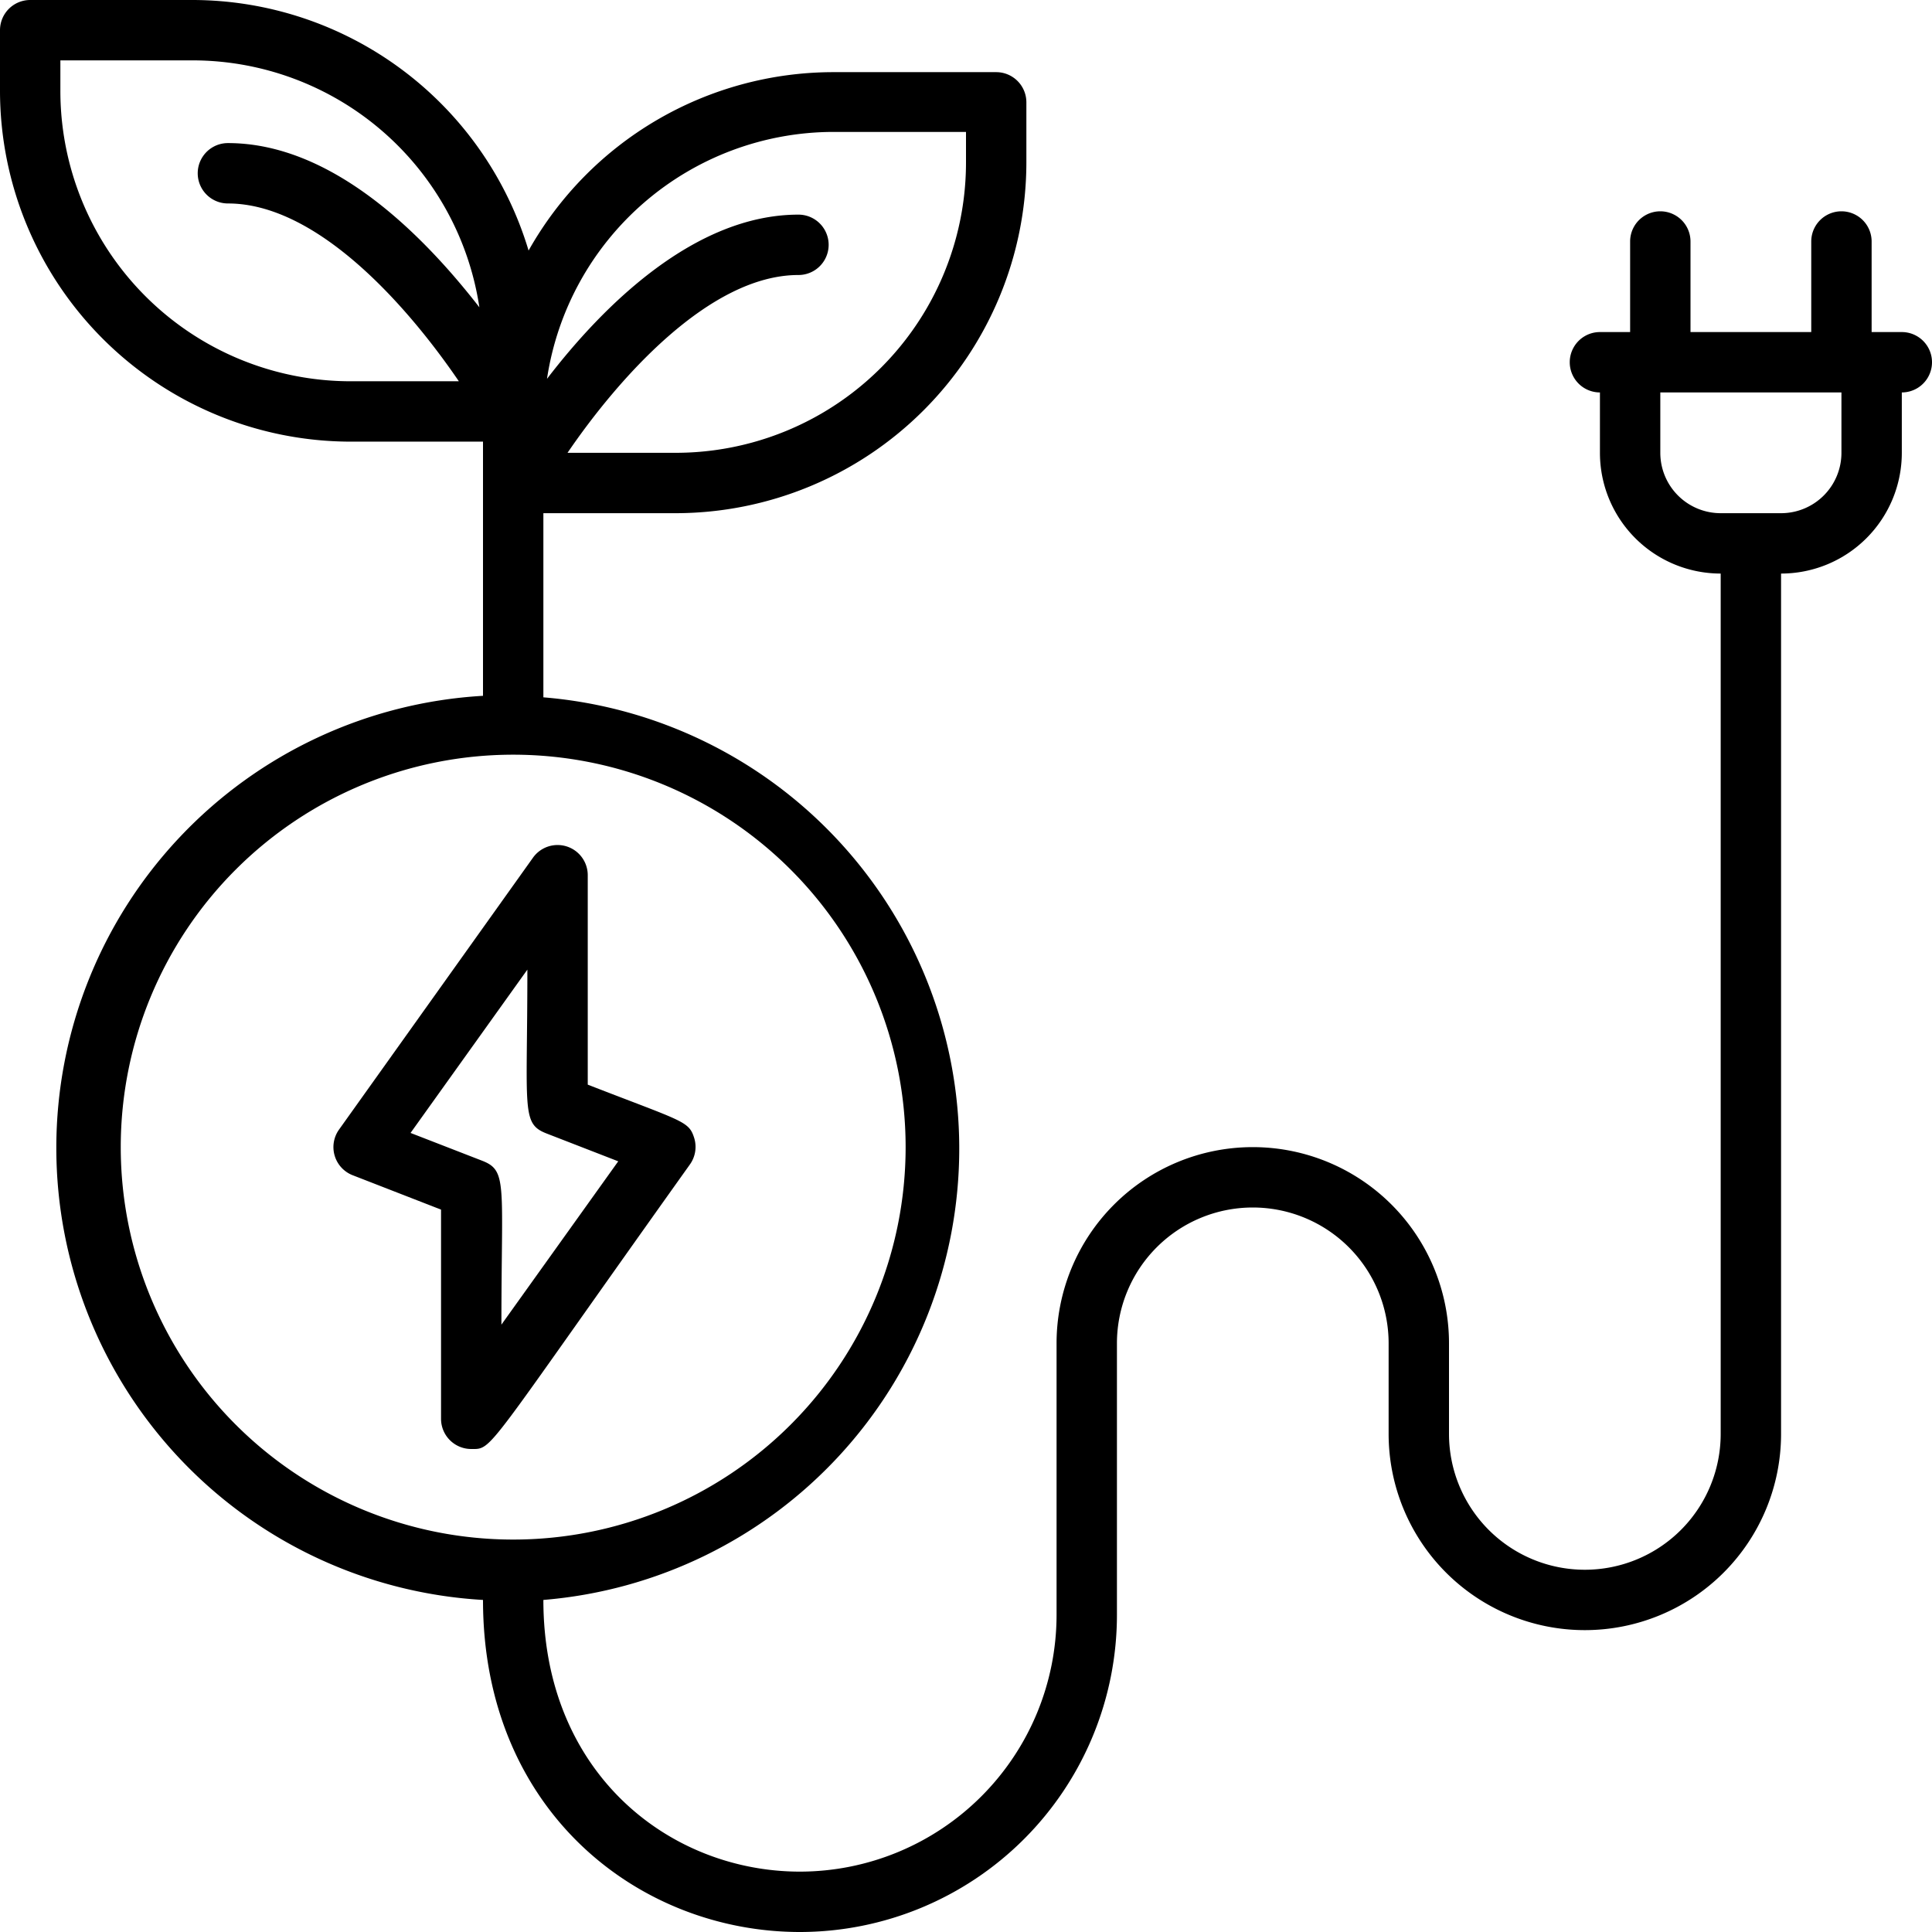 <?xml version="1.0" encoding="UTF-8"?> <svg xmlns="http://www.w3.org/2000/svg" viewBox="0 0 64 64"><title>Eco Plug</title><g id="Eco_Plug" data-name="Eco Plug"><path d="M23,37.71c-.18-.58-.34-.54-3.53-1.78V29a1,1,0,0,0-1.82-.58l-6.42,9a1,1,0,0,0,.45,1.51l2.93,1.14V47a1,1,0,0,0,1,1c.73,0,.38.2,7.24-9.42A1,1,0,0,0,23,37.71Zm-6.39,6.17c0-4.67.21-5.1-.64-5.43l-2.37-.92,3.87-5.41c0,4.67-.21,5.1.64,5.43l2.37.92Z"></path><path d="M63,11H62V8a1,1,0,0,0-2,0v3H56V8a1,1,0,0,0-2,0v3H53a1,1,0,0,0,0,2v2a4,4,0,0,0,4,4V47.5a4.5,4.5,0,0,1-9,0v-3a6.5,6.5,0,0,0-13,0v9A8.51,8.51,0,0,1,26.5,62c-4.31,0-8.5-3.25-8.5-9a15,15,0,0,0,0-29.9V17h4.39A11.63,11.63,0,0,0,34,5.39v-2a1,1,0,0,0-1-1H27.61a11.59,11.59,0,0,0-10.1,5.91A11.64,11.64,0,0,0,6.39,0H1A1,1,0,0,0,0,1V3A11.63,11.63,0,0,0,11.61,14.63H16v8.42A15,15,0,0,0,16,53c0,7,5.17,11,10.5,11A10.51,10.51,0,0,0,37,53.5v-9a4.5,4.5,0,0,1,9,0v3a6.5,6.5,0,0,0,13,0V19a4,4,0,0,0,4-4V13A1,1,0,0,0,63,11ZM27.61,4.37H32v1A9.62,9.62,0,0,1,22.39,15H18.8c1.65-2.42,4.68-5.89,7.65-5.89a1,1,0,0,0,0-2c-3.43,0-6.46,3-8.33,5.44A9.61,9.61,0,0,1,27.61,4.37ZM2,3V2H6.39a9.61,9.61,0,0,1,9.49,8.18C14,7.76,11,4.74,7.55,4.74a1,1,0,0,0,0,2c3,0,6,3.47,7.65,5.89H11.61A9.62,9.62,0,0,1,2,3ZM4,38A13,13,0,1,1,17,51,13,13,0,0,1,4,38ZM61,15a2,2,0,0,1-2,2H57a2,2,0,0,1-2-2V13h6Z"></path></g></svg> 